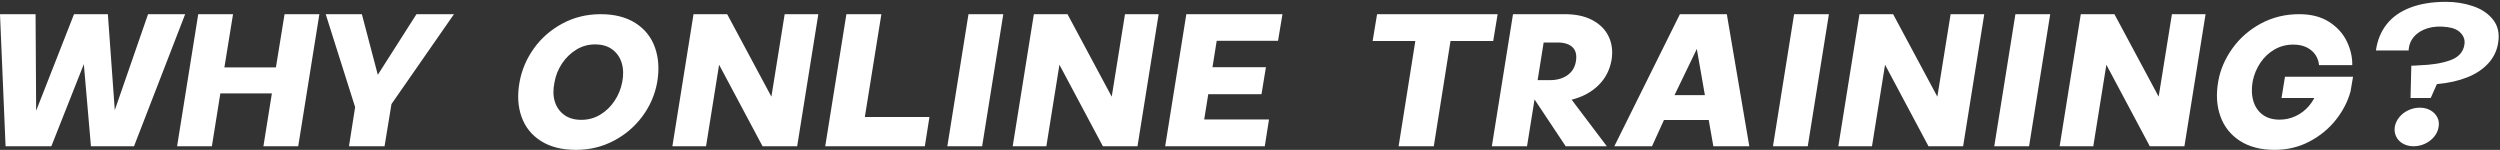 <svg width="734" height="44" viewBox="0 0 734 44" fill="none" xmlns="http://www.w3.org/2000/svg">
<rect x="0" y="0" width="734" height="44" fill="#333333" stroke="none"/>
<path d="M24.613 18.838L15.073 42.941H1.636L0 4.165H10.442L10.614 32.507L21.733 4.165H31.669L33.701 32.34L43.468 4.165H54.363L39.347 42.941H26.702L24.613 18.838ZM79.822 27.431H64.692L62.208 42.941H51.992L58.202 4.165H68.419L65.88 19.787H81.007L83.549 4.165H93.765L87.558 42.941H77.34L79.822 27.431ZM104.266 31.449L95.629 4.165H106.243L110.926 21.963L122.274 4.165H133.284L114.935 30.554L112.903 42.941H102.459L104.266 31.449ZM158.826 41.407C156.098 39.676 154.197 37.306 153.124 34.292C152.051 31.281 151.854 27.896 152.532 24.138C153.17 20.567 154.575 17.268 156.737 14.235C158.901 11.204 161.686 8.768 165.092 6.926C168.497 5.087 172.251 4.165 176.355 4.165C180.455 4.165 183.871 5.04 186.601 6.787C189.33 8.535 191.229 10.925 192.302 13.957C193.375 16.988 193.59 20.382 192.952 24.138C192.275 27.859 190.806 31.225 188.548 34.237C186.29 37.25 183.475 39.631 180.11 41.378C176.74 43.126 173.079 44 169.128 44C164.987 44 161.553 43.135 158.826 41.407ZM176.214 33.679C177.888 32.675 179.289 31.326 180.419 29.634C181.549 27.943 182.302 26.11 182.677 24.138C183.091 22.058 183.045 20.176 182.535 18.503C182.029 16.829 181.105 15.502 179.769 14.515C178.433 13.529 176.749 13.037 174.717 13.037C172.722 13.037 170.887 13.547 169.213 14.569C167.54 15.592 166.135 16.951 165.008 18.642C163.88 20.335 163.145 22.168 162.807 24.138C162.354 26.259 162.383 28.147 162.889 29.801C163.399 31.456 164.319 32.767 165.657 33.735C166.991 34.703 168.659 35.185 170.654 35.185C172.686 35.185 174.539 34.684 176.214 33.679ZM211.129 19.006L207.292 42.941H197.411L203.62 4.165H213.499L226.483 28.379L230.38 4.165H240.259L234.049 42.941H223.886L211.129 19.006ZM248.5 4.165H258.772L253.917 34.348H272.886L271.532 42.941H242.288L248.5 4.165ZM284.346 4.165H294.564L288.355 42.941H278.137L284.346 4.165ZM311.048 19.006L307.209 42.941H297.33L303.54 4.165H313.419L326.402 28.379L330.299 4.165H340.178L333.969 42.941H323.806L311.048 19.006ZM348.305 4.165H376.53L375.233 11.976H357.225L355.983 19.733H371.675L370.378 27.654H354.743L353.555 35.075H372.581L371.339 42.941H342.095L348.305 4.165ZM415.541 12.031H403.008L404.308 4.165H439.704L438.404 12.031H425.873L420.959 42.941H410.631L415.541 12.031ZM444.218 4.165H454.55L448.338 42.941H438.006L444.218 4.165ZM447.775 25.032L450.935 4.165H459.121C462.47 4.13 465.264 4.704 467.504 5.896C469.741 7.085 471.343 8.694 472.304 10.72C473.262 12.747 473.553 14.99 473.176 17.444C472.688 20.419 471.418 22.931 469.366 24.975C467.316 27.02 464.674 28.455 461.436 29.27L471.766 42.941H459.686L447.775 25.032ZM455.339 23.525C457.334 23.488 459.009 22.968 460.363 21.963C461.718 20.959 462.507 19.526 462.734 17.668C462.96 15.919 462.564 14.607 461.548 13.734C460.533 12.86 459.045 12.443 457.089 12.478H451.781L449.976 23.525H455.339ZM493.217 4.165H506.993L513.596 42.941H503.039L501.685 35.241H488.532L485.031 42.941H473.967L493.217 4.165ZM500.555 27.932L498.184 14.375L491.637 27.932H500.555ZM526.749 4.165H536.967L530.757 42.941H520.542L526.749 4.165ZM553.451 19.006L549.614 42.941H539.733L545.942 4.165H555.821L568.805 28.379L572.701 4.165H582.58L576.371 42.941H566.208L553.451 19.006ZM591.725 4.165H601.943L595.733 42.941H585.516L591.725 4.165ZM618.427 19.006L614.588 42.941H604.709L610.918 4.165H620.797L633.781 28.379L637.677 4.165H647.554L641.345 42.941H631.184L618.427 19.006ZM657.632 41.35C654.903 39.586 652.995 37.177 651.904 34.127C650.812 31.077 650.604 27.654 651.281 23.86C651.885 20.438 653.276 17.212 655.459 14.181C657.642 11.149 660.428 8.722 663.817 6.9C667.203 5.078 670.946 4.165 675.05 4.165C678.548 4.165 681.474 4.919 683.829 6.425C686.178 7.933 687.91 9.837 689.02 12.144C690.132 14.45 690.667 16.773 690.628 19.118H680.864C680.788 18.113 680.468 17.156 679.903 16.244C679.34 15.334 678.503 14.579 677.391 13.984C676.281 13.391 674.915 13.093 673.298 13.093C671.303 13.093 669.477 13.566 667.823 14.515C666.166 15.463 664.782 16.756 663.672 18.393C662.563 20.028 661.801 21.851 661.387 23.86C661.009 26.018 661.076 27.953 661.584 29.662C662.094 31.373 663.004 32.712 664.322 33.679C665.638 34.647 667.294 35.129 669.289 35.129C670.946 35.129 672.527 34.776 674.032 34.071C675.537 33.363 676.835 32.367 677.928 31.085C679.02 29.801 679.83 28.322 680.356 26.648L690.123 26.816C689.331 29.756 687.901 32.537 685.831 35.159C683.76 37.781 681.175 39.909 678.068 41.545C674.965 43.182 671.547 44 667.823 44C663.757 44 660.362 43.116 657.632 41.35ZM670.872 22.52H690.855L690.123 26.816L685.604 28.769H669.854L670.872 22.52ZM707.961 19.285C708.337 19.285 708.714 19.277 709.089 19.257C709.465 19.238 709.861 19.212 710.275 19.174C713.924 19.062 716.964 18.569 719.392 17.694C721.819 16.82 723.203 15.304 723.54 13.149C723.766 11.884 723.437 10.759 722.551 9.772C721.668 8.787 720.341 8.182 718.573 7.959C716.39 7.662 714.45 7.774 712.757 8.294C711.064 8.815 709.728 9.643 708.751 10.778C707.772 11.912 707.245 13.259 707.17 14.822H697.572C697.986 11.847 699.03 9.29 700.707 7.15C702.379 5.012 704.694 3.375 707.65 2.241C710.604 1.106 714.114 0.538 718.177 0.538C720.888 0.538 723.501 0.956 726.024 1.794C728.546 2.631 730.522 3.951 731.952 5.756C733.382 7.56 733.89 9.8 733.476 12.478C733.138 14.784 732.177 16.812 730.598 18.56C729.017 20.309 726.935 21.694 724.359 22.716C721.783 23.738 718.818 24.398 715.468 24.695L713.663 28.769H707.735L707.961 19.285ZM705.532 42.187C704.628 41.685 703.96 40.997 703.528 40.122C703.097 39.248 702.953 38.293 703.104 37.25C703.292 36.209 703.736 35.26 704.434 34.404C705.127 33.55 706.012 32.871 707.085 32.367C708.156 31.866 709.277 31.615 710.444 31.615C711.608 31.615 712.645 31.866 713.549 32.367C714.45 32.871 715.13 33.559 715.583 34.432C716.033 35.307 716.164 36.245 715.976 37.25C715.825 38.293 715.393 39.248 714.679 40.122C713.963 40.997 713.068 41.685 711.995 42.187C710.922 42.69 709.803 42.941 708.636 42.941C707.472 42.941 706.438 42.69 705.532 42.187Z" fill="white"/>
</svg>
